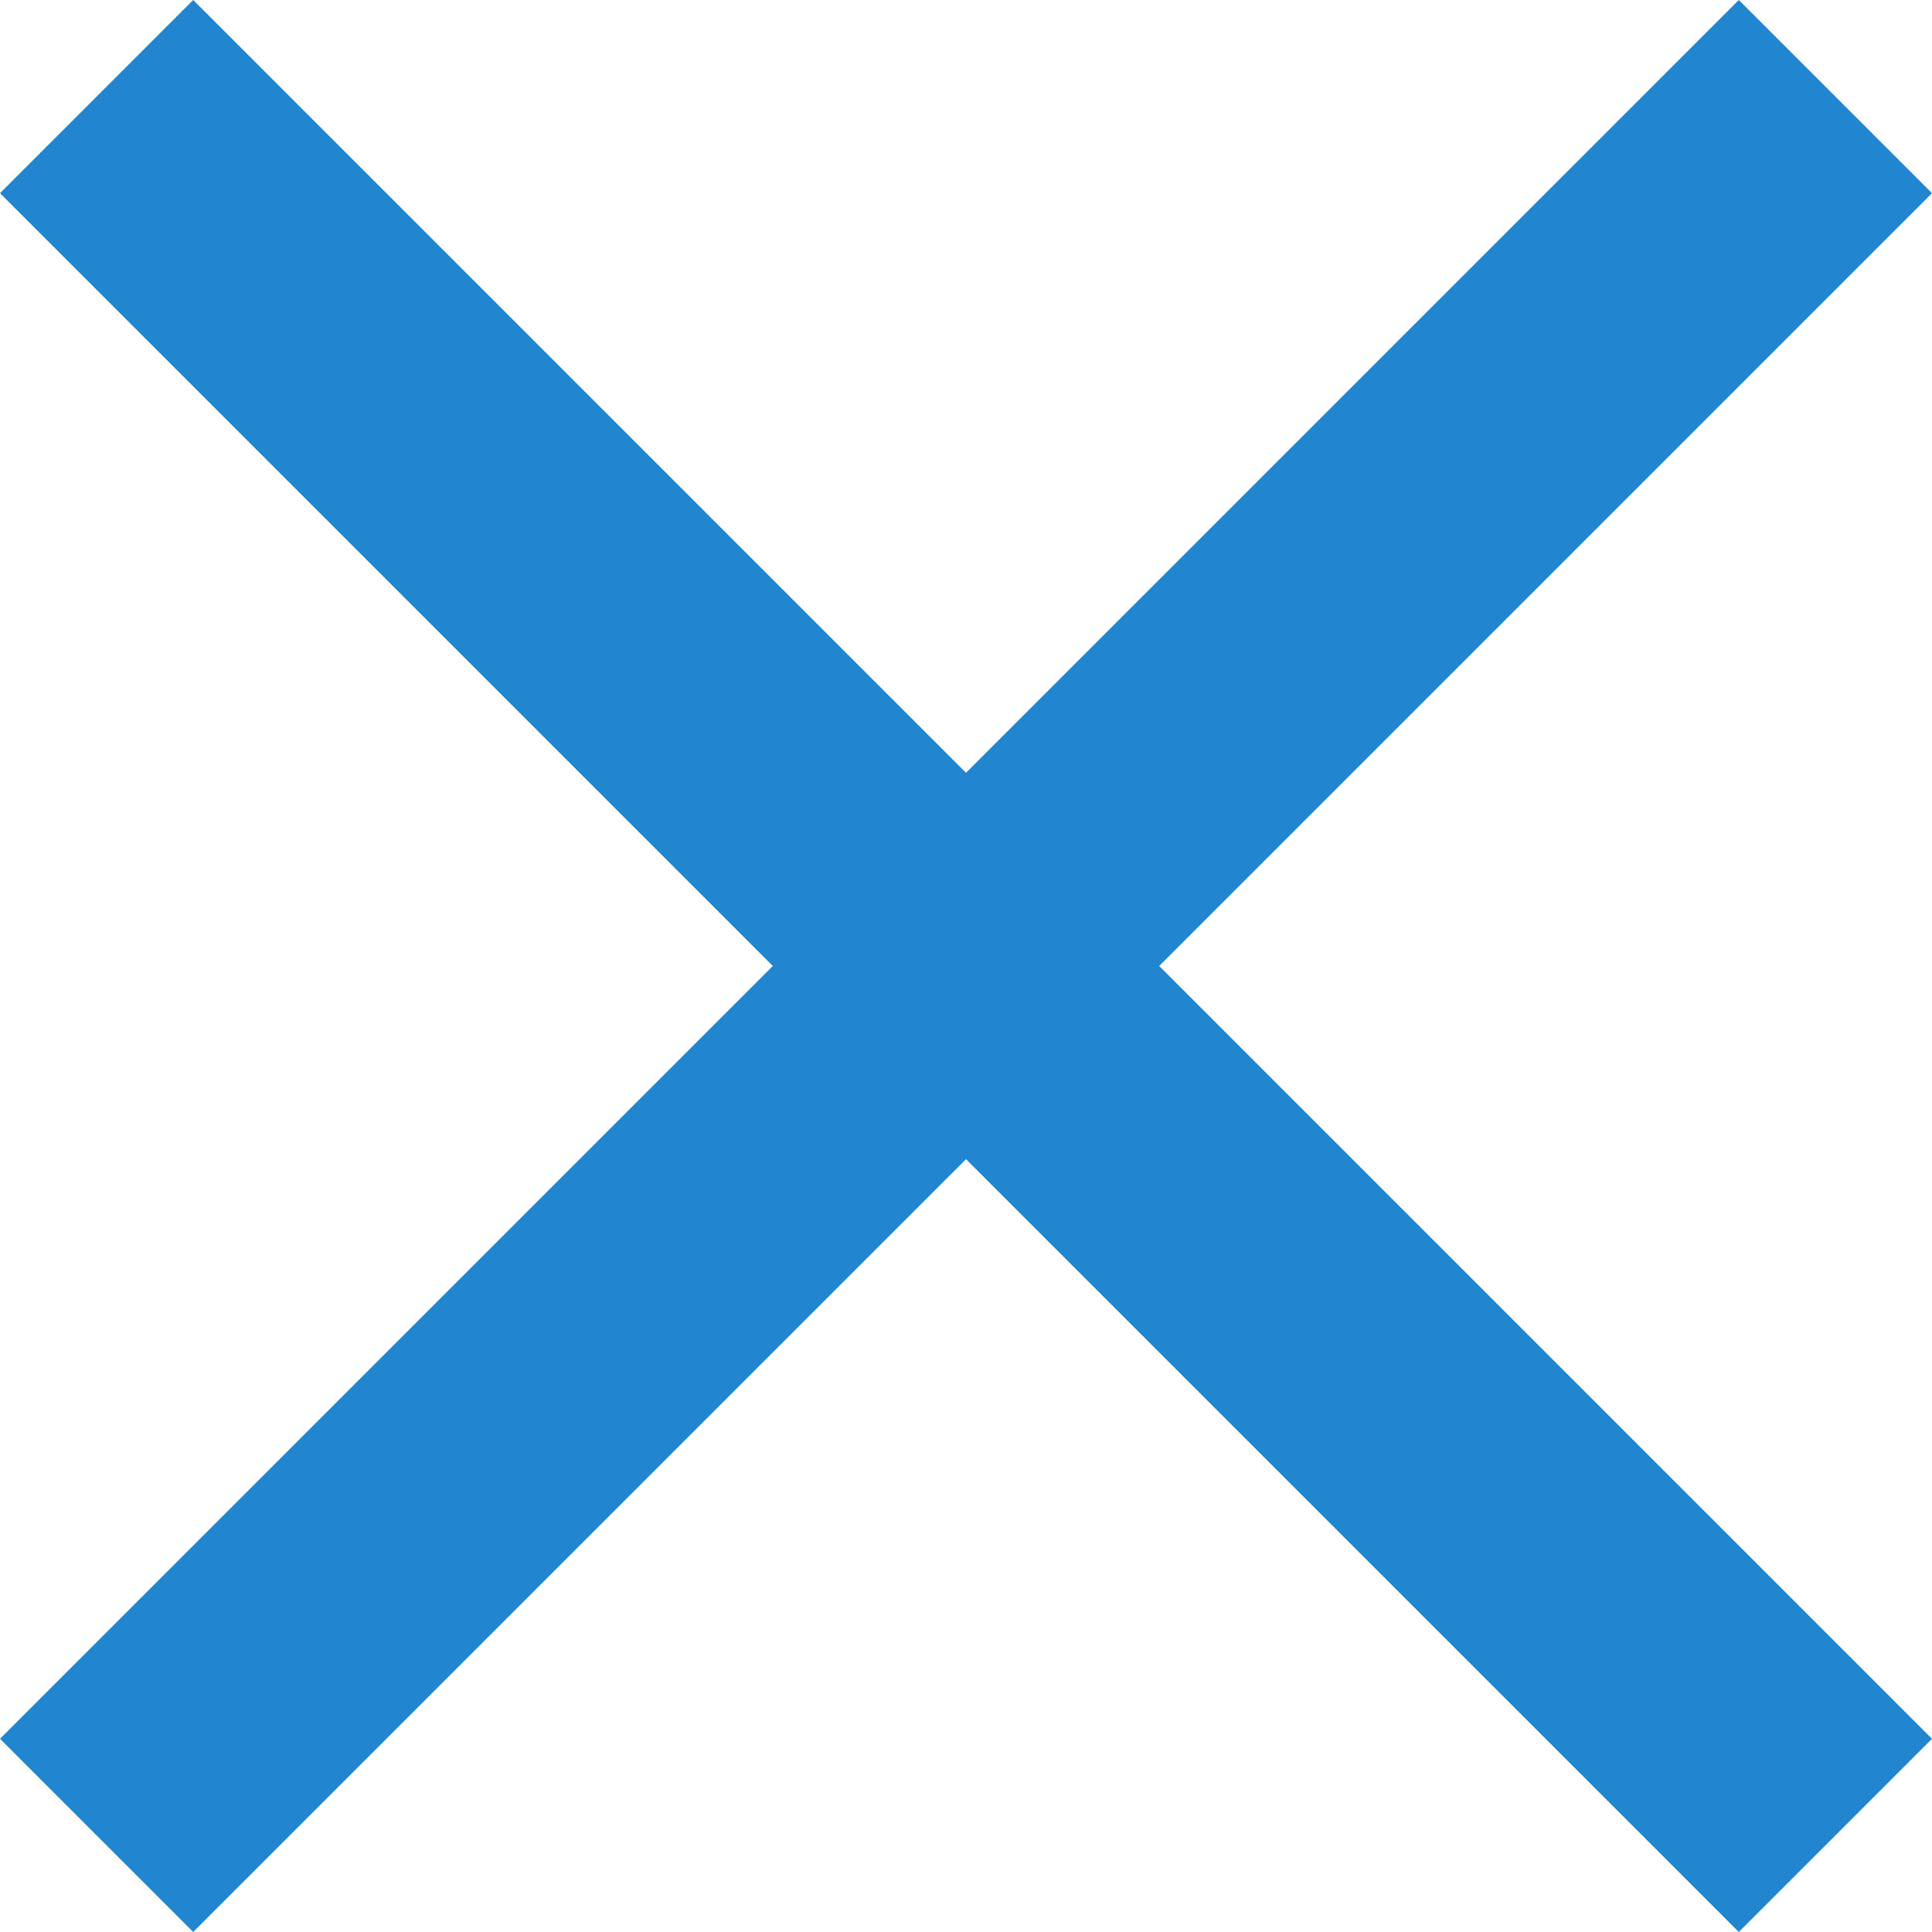 <svg xmlns="http://www.w3.org/2000/svg" width="14" height="14" viewBox="0 0 14 14">
  <path id="Icon_ionic-md-close" data-name="Icon ionic-md-close" d="M21.523,8.923l-1.4-1.4-5.6,5.6-5.6-5.6-1.4,1.4,5.6,5.6-5.6,5.6,1.4,1.4,5.6-5.6,5.6,5.6,1.4-1.4-5.6-5.6Z" transform="translate(-7.523 -7.523)" fill="#2185d0"/>
</svg>
